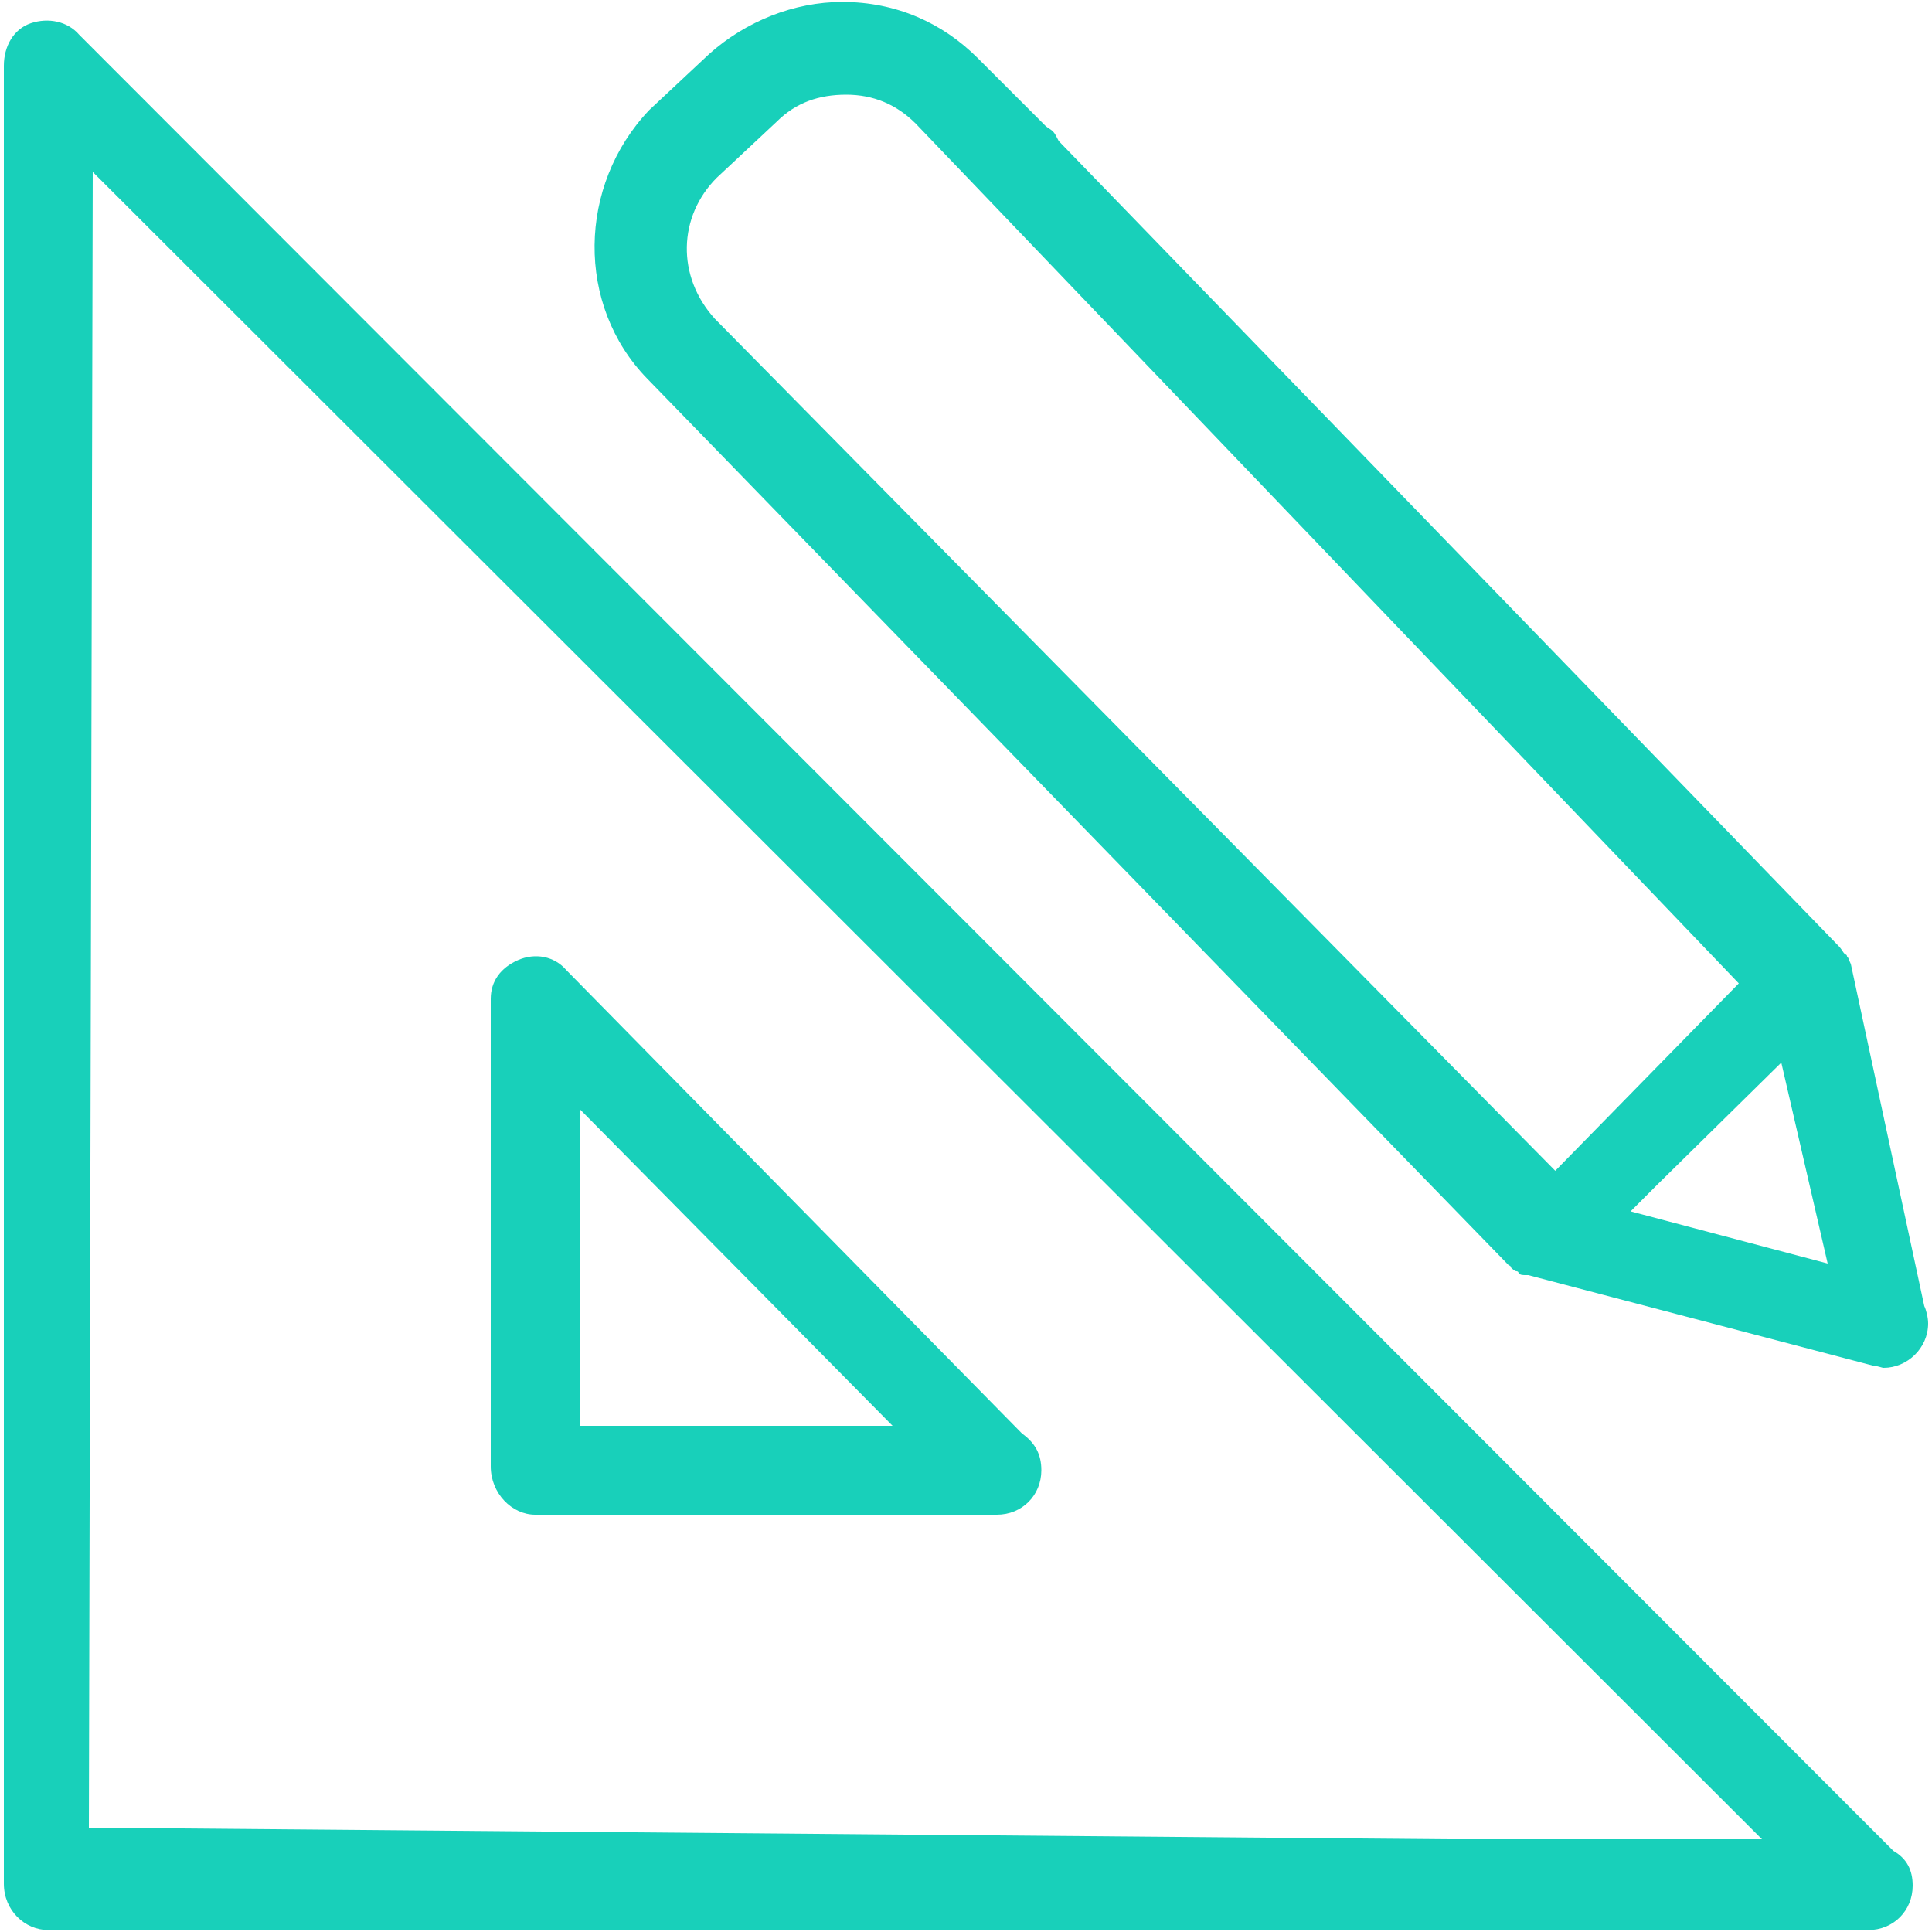 <?xml version="1.0" encoding="utf-8"?>
<!-- Generator: Adobe Illustrator 24.2.3, SVG Export Plug-In . SVG Version: 6.00 Build 0)  -->
<svg version="1.1" id="Layer_1" xmlns="http://www.w3.org/2000/svg" xmlns:xlink="http://www.w3.org/1999/xlink" x="0px" y="0px"
	 viewBox="0 0 100 100" style="enable-background:new 0 0 100 100;" xml:space="preserve">
<style type="text/css">
	.st0{fill:#18D0BA;}
</style>
<g id="Wireframes-AF">
	<g id="Desktop-v1-Copy" transform="translate(-336, -2184)">
		<g id="skills" transform="translate(320, 2045)">
			<g id="UI-UX" transform="translate(16, 139)">
				<path id="Shape" class="st0" d="M2.5,99.9h94.2l0,0c1.3,0,2.3-1,2.3-2.3c0-0.8-0.3-1.4-1-1.8L4.1,1.8C3.5,1.1,2.5,0.9,1.6,1.2
					S0.2,2.4,0.2,3.4v94.1C0.2,98.9,1.3,99.9,2.5,99.9z M70.3,95.2H58.2 M4.8,8.9l86.4,86.3H74.9L4.6,94.6L4.8,8.9z M36.7,95.2H24.6
					 M53.5,95.2H41.3"/>
				<path id="Shape_1_" class="st0" d="M27.7,78.4h23.9l0,0c1.3,0,2.3-1,2.3-2.3c0-0.8-0.3-1.4-1-1.9l-23.6-24
					c-0.6-0.7-1.6-0.9-2.5-0.5c-0.9,0.4-1.4,1.1-1.4,2v24.2C25.4,77.3,26.5,78.4,27.7,78.4z M30,57.4l16.2,16.4H30V57.4z"/>
				<path id="Shape_2_" class="st0" d="M95.8,49.9C95.8,49.9,95.8,49.8,95.8,49.9c-0.1-0.2-0.1-0.3-0.2-0.4c0,0,0-0.1-0.1-0.1
					c-0.1-0.1-0.2-0.3-0.3-0.4l0,0l0,0L54.8,7.3c-0.1-0.2-0.2-0.4-0.3-0.5s-0.3-0.2-0.4-0.3l-3.5-3.5c-1.8-1.8-4.2-2.9-7-2.9
					c-2.5,0-5,1-6.9,2.7l-3.1,2.9c-3.7,3.9-3.8,10.1-0.1,13.9l44.6,45.9l0,0c0,0,0.1,0,0.1,0.1c0.1,0.1,0.2,0.2,0.3,0.2
					c0,0,0.1,0,0.1,0.1C78.7,66,78.8,66,79,66h0.1L97,70.7c0.2,0,0.4,0.1,0.5,0.1l0,0c1.2,0,2.3-1,2.3-2.3c0-0.3-0.1-0.7-0.2-0.9
					L95.8,49.9z M37.1,9.2l3.1-2.9c1-1,2.2-1.4,3.6-1.4s2.6,0.5,3.6,1.5l42.6,44.5l-9.5,9.7L37,16.5C35,14.3,35.1,11.2,37.1,9.2z
					 M84.4,62.7l1.4-1.4l6.4-6.3l2.4,10.4L84.4,62.7z"/>
			</g>
		</g>
	</g>
</g>
</svg>
